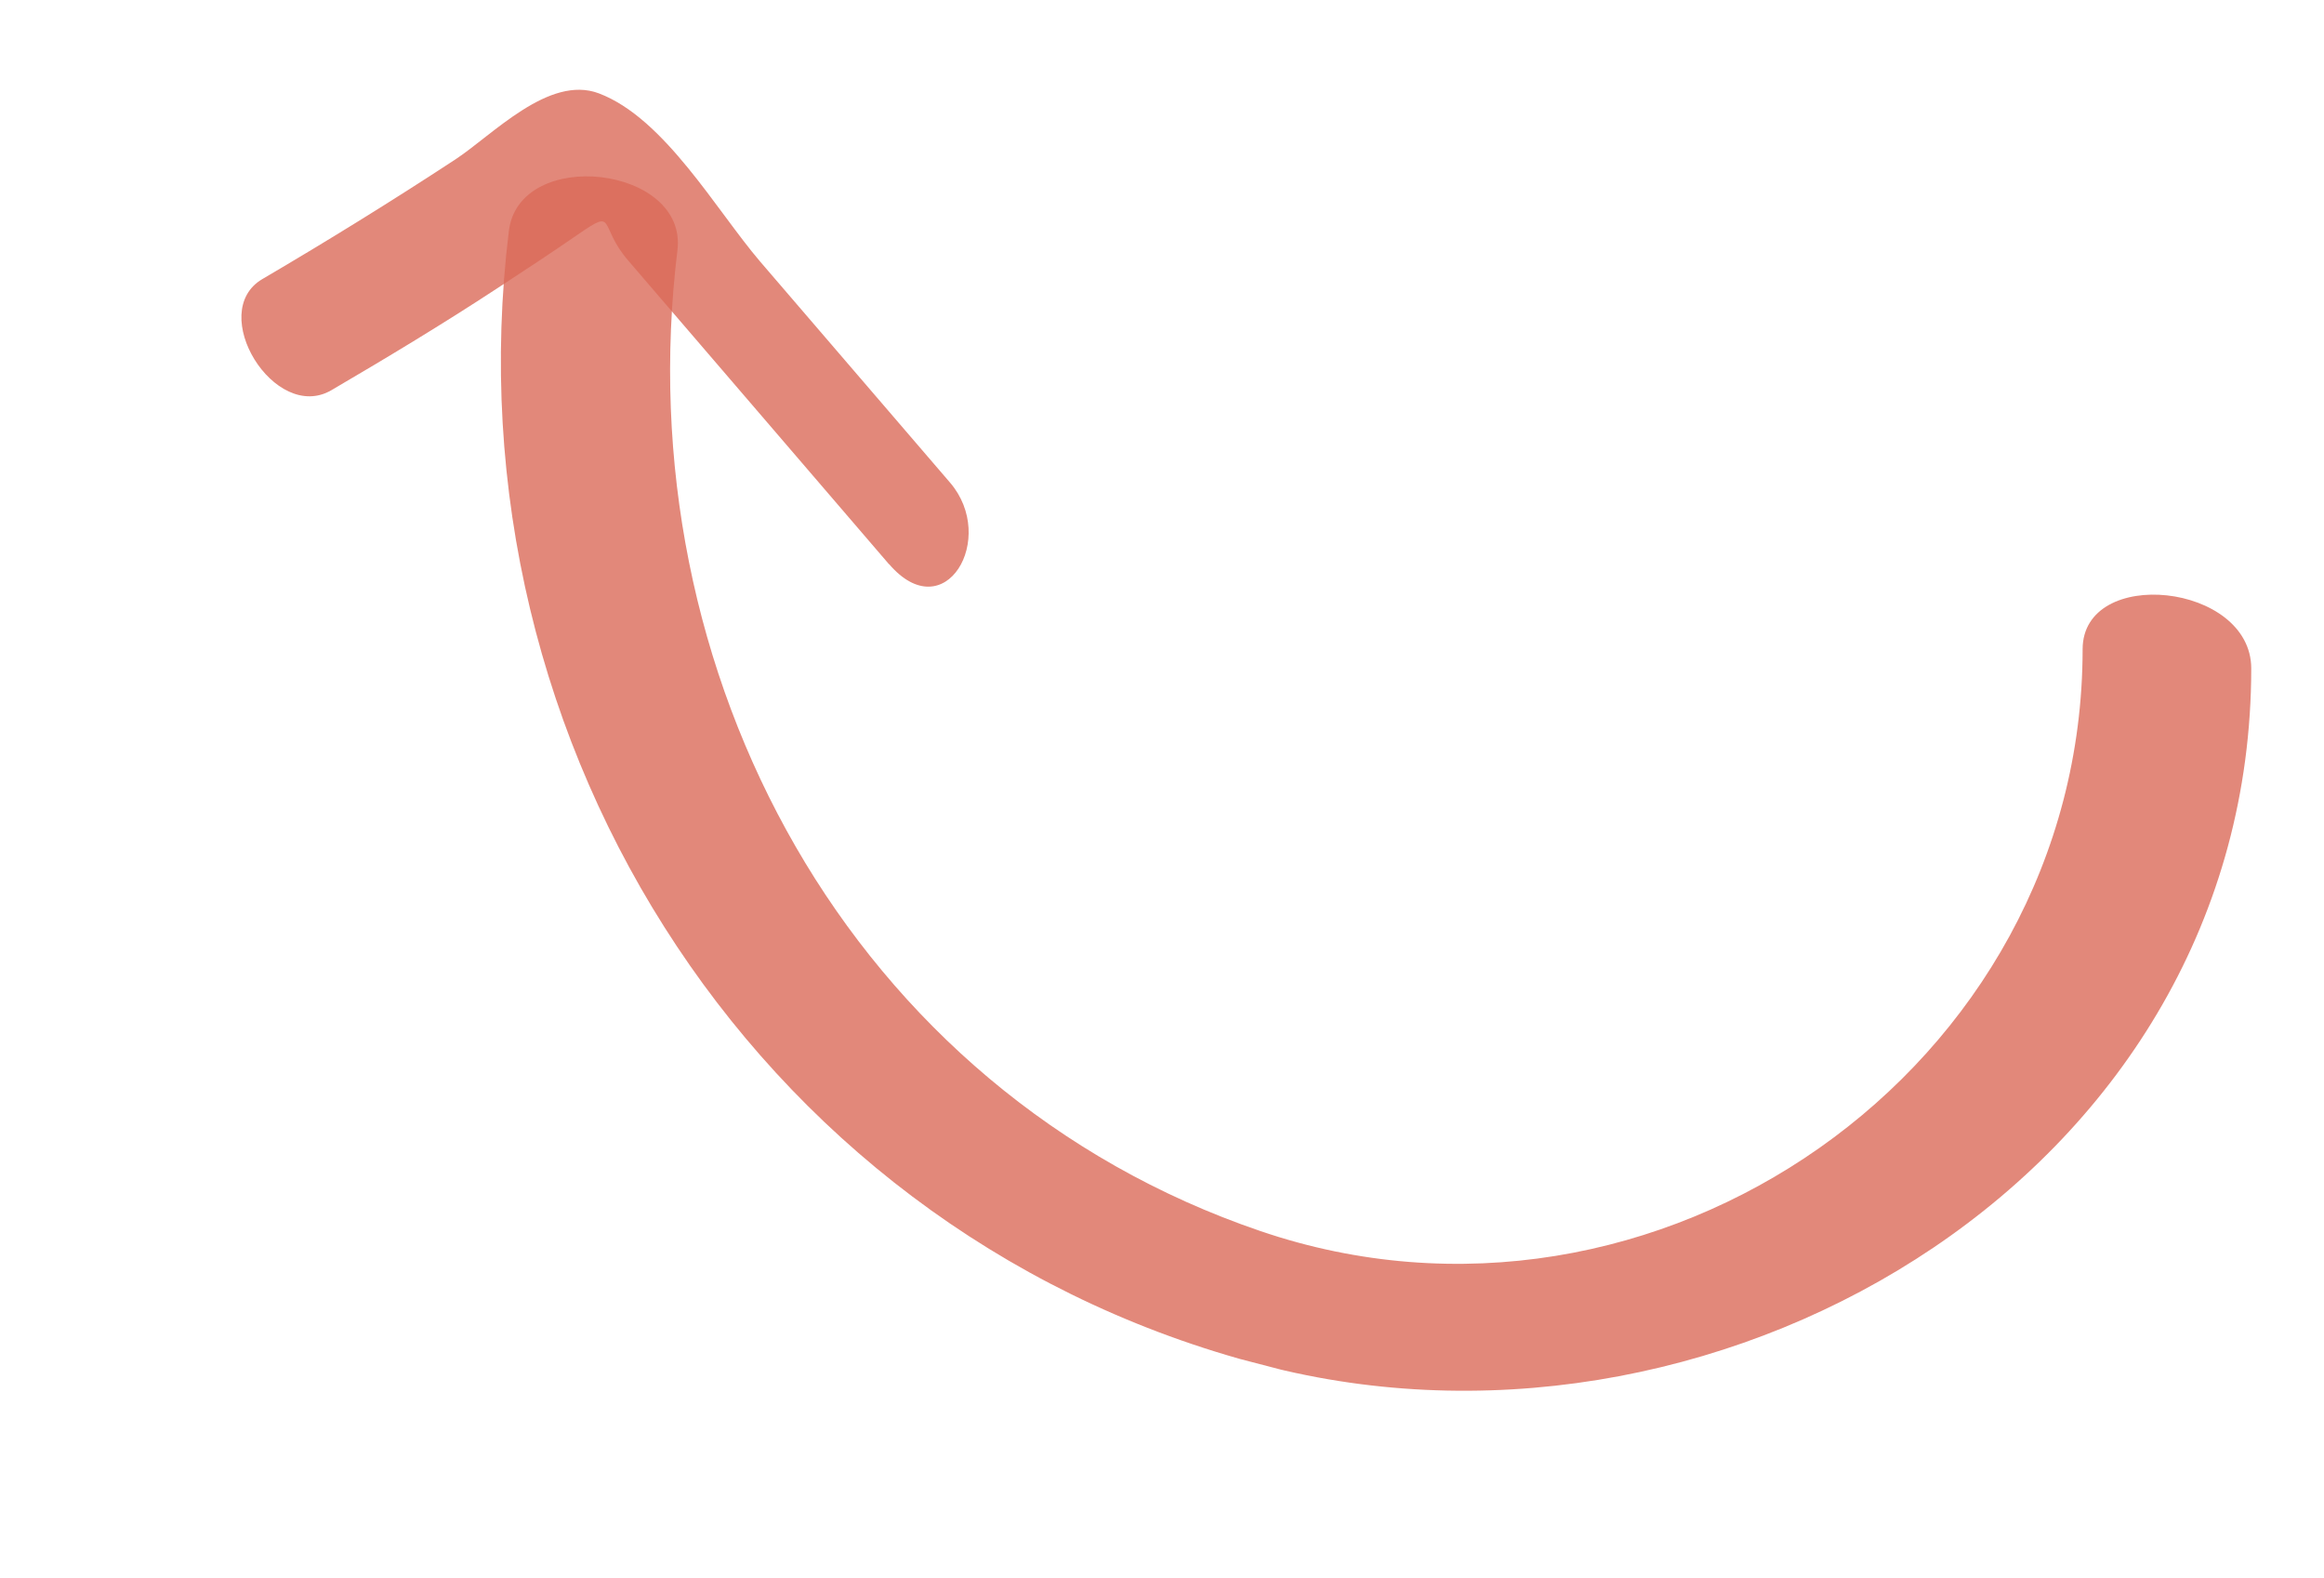 <svg width="109" height="74" viewBox="0 0 109 74" fill="none" xmlns="http://www.w3.org/2000/svg">
<g clip-path="url(#clip0_2161_9365)">
<path opacity="0.8" d="M41.694 26.453C37.614 21.704 33.538 16.96 29.459 12.211C28.038 10.556 28.936 9.732 27.113 10.99C25.859 11.856 24.587 12.691 23.317 13.521C20.772 15.19 18.169 16.758 15.546 18.294C12.879 19.856 9.666 14.63 12.308 13.083C15.369 11.289 18.384 9.424 21.355 7.477C23.094 6.337 25.746 3.491 28.087 4.377C31.169 5.541 33.587 9.852 35.658 12.271L44.558 22.627C46.8 25.235 44.322 29.502 41.7 26.45L41.694 26.453Z" fill="#DA6A59"/>
<path opacity="0.8" d="M59.759 64.143C35.891 58.273 20.893 35.062 23.866 10.832C24.35 6.861 32.257 7.77 31.774 11.734C29.344 31.55 39.88 51.167 59.117 57.723C77.627 64.034 97.667 50.107 97.679 30.444C97.68 26.514 105.589 27.332 105.588 31.346C105.568 54.778 81.136 69.391 59.759 64.143Z" fill="#DA6A59"/>
</g>
<defs>
<clipPath id="clip0_2161_9365">
<rect width="98.881" height="49.869" fill="white" transform="matrix(0.968 0.252 0.252 -0.968 0 48.579)"/>
</clipPath>
</defs>
</svg>
